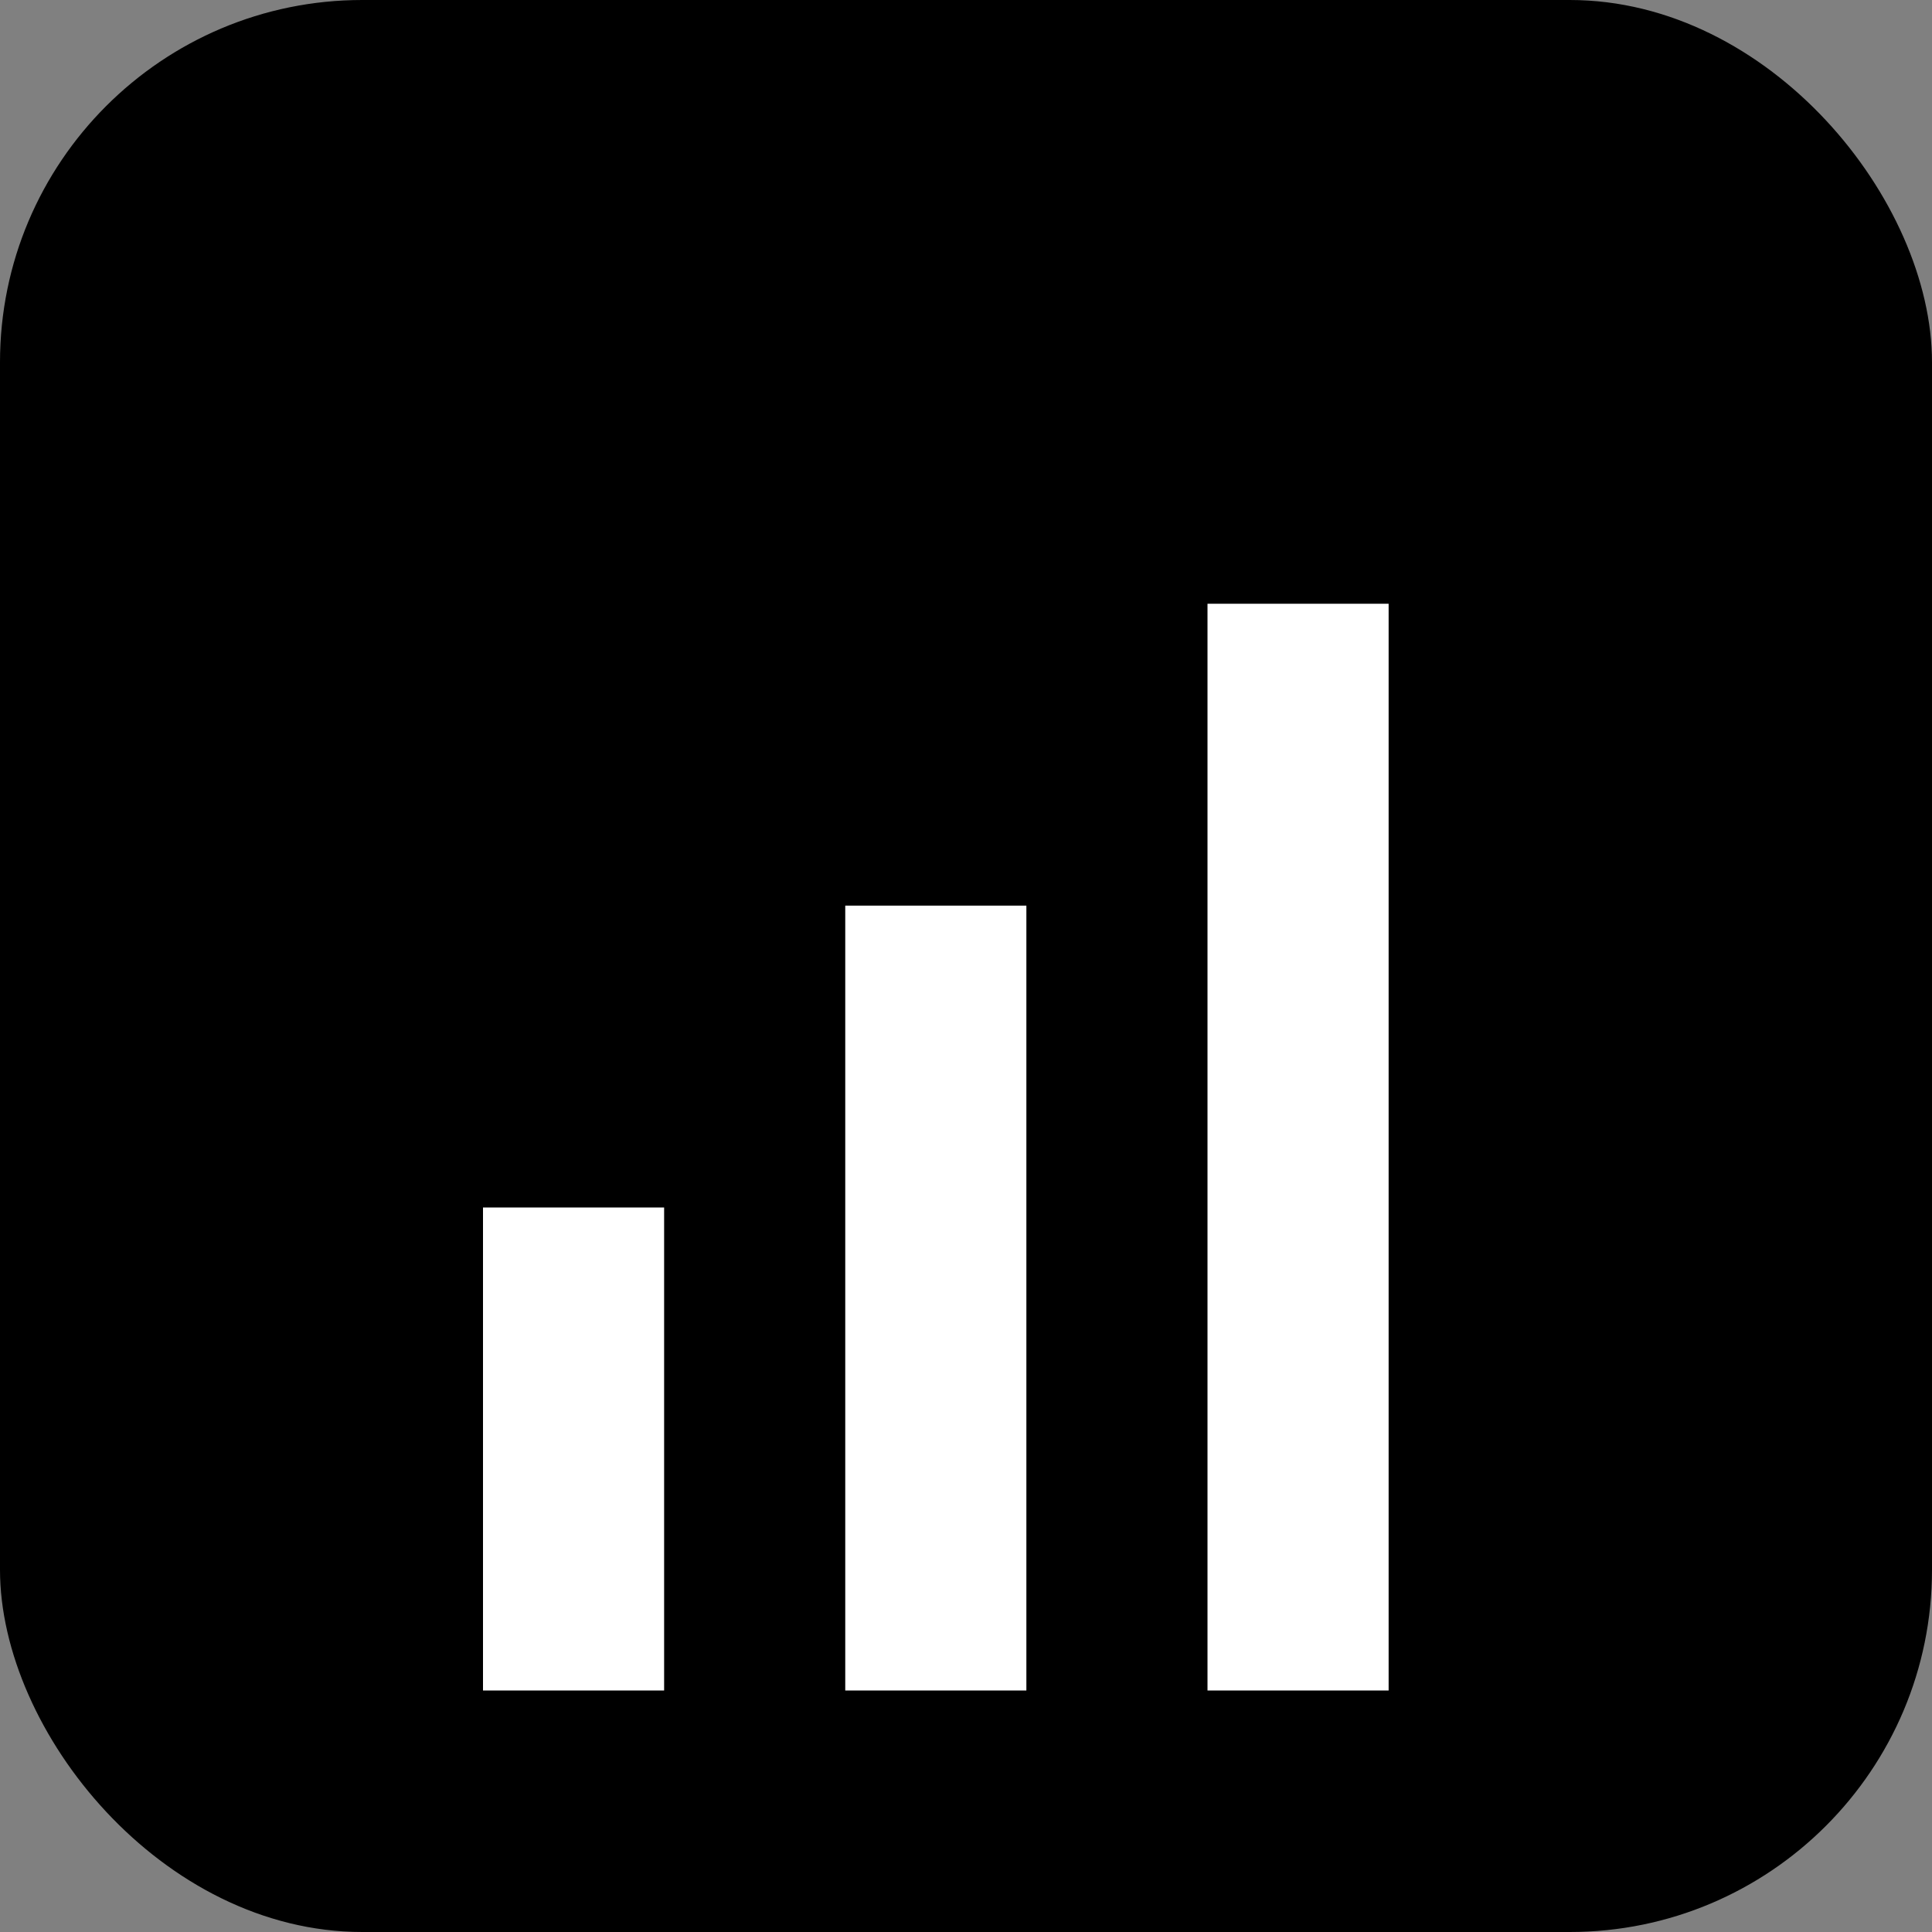 <svg width="32" height="32" viewBox="0 0 32 32" fill="none" xmlns="http://www.w3.org/2000/svg">
  <rect x="0" y="0" width="32" height="32" fill="#808080" stroke="none"/>
  <!-- Black background -->
  <rect width="32" height="32" rx="6" fill="#000000"/>

  <!-- Analytics bars - clean and minimal -->
  <rect x="8" y="20" width="3" height="8" fill="white"/>
  <rect x="14" y="15" width="3" height="13" fill="white"/>
  <rect x="20" y="10" width="3" height="18" fill="white"/>
</svg>
